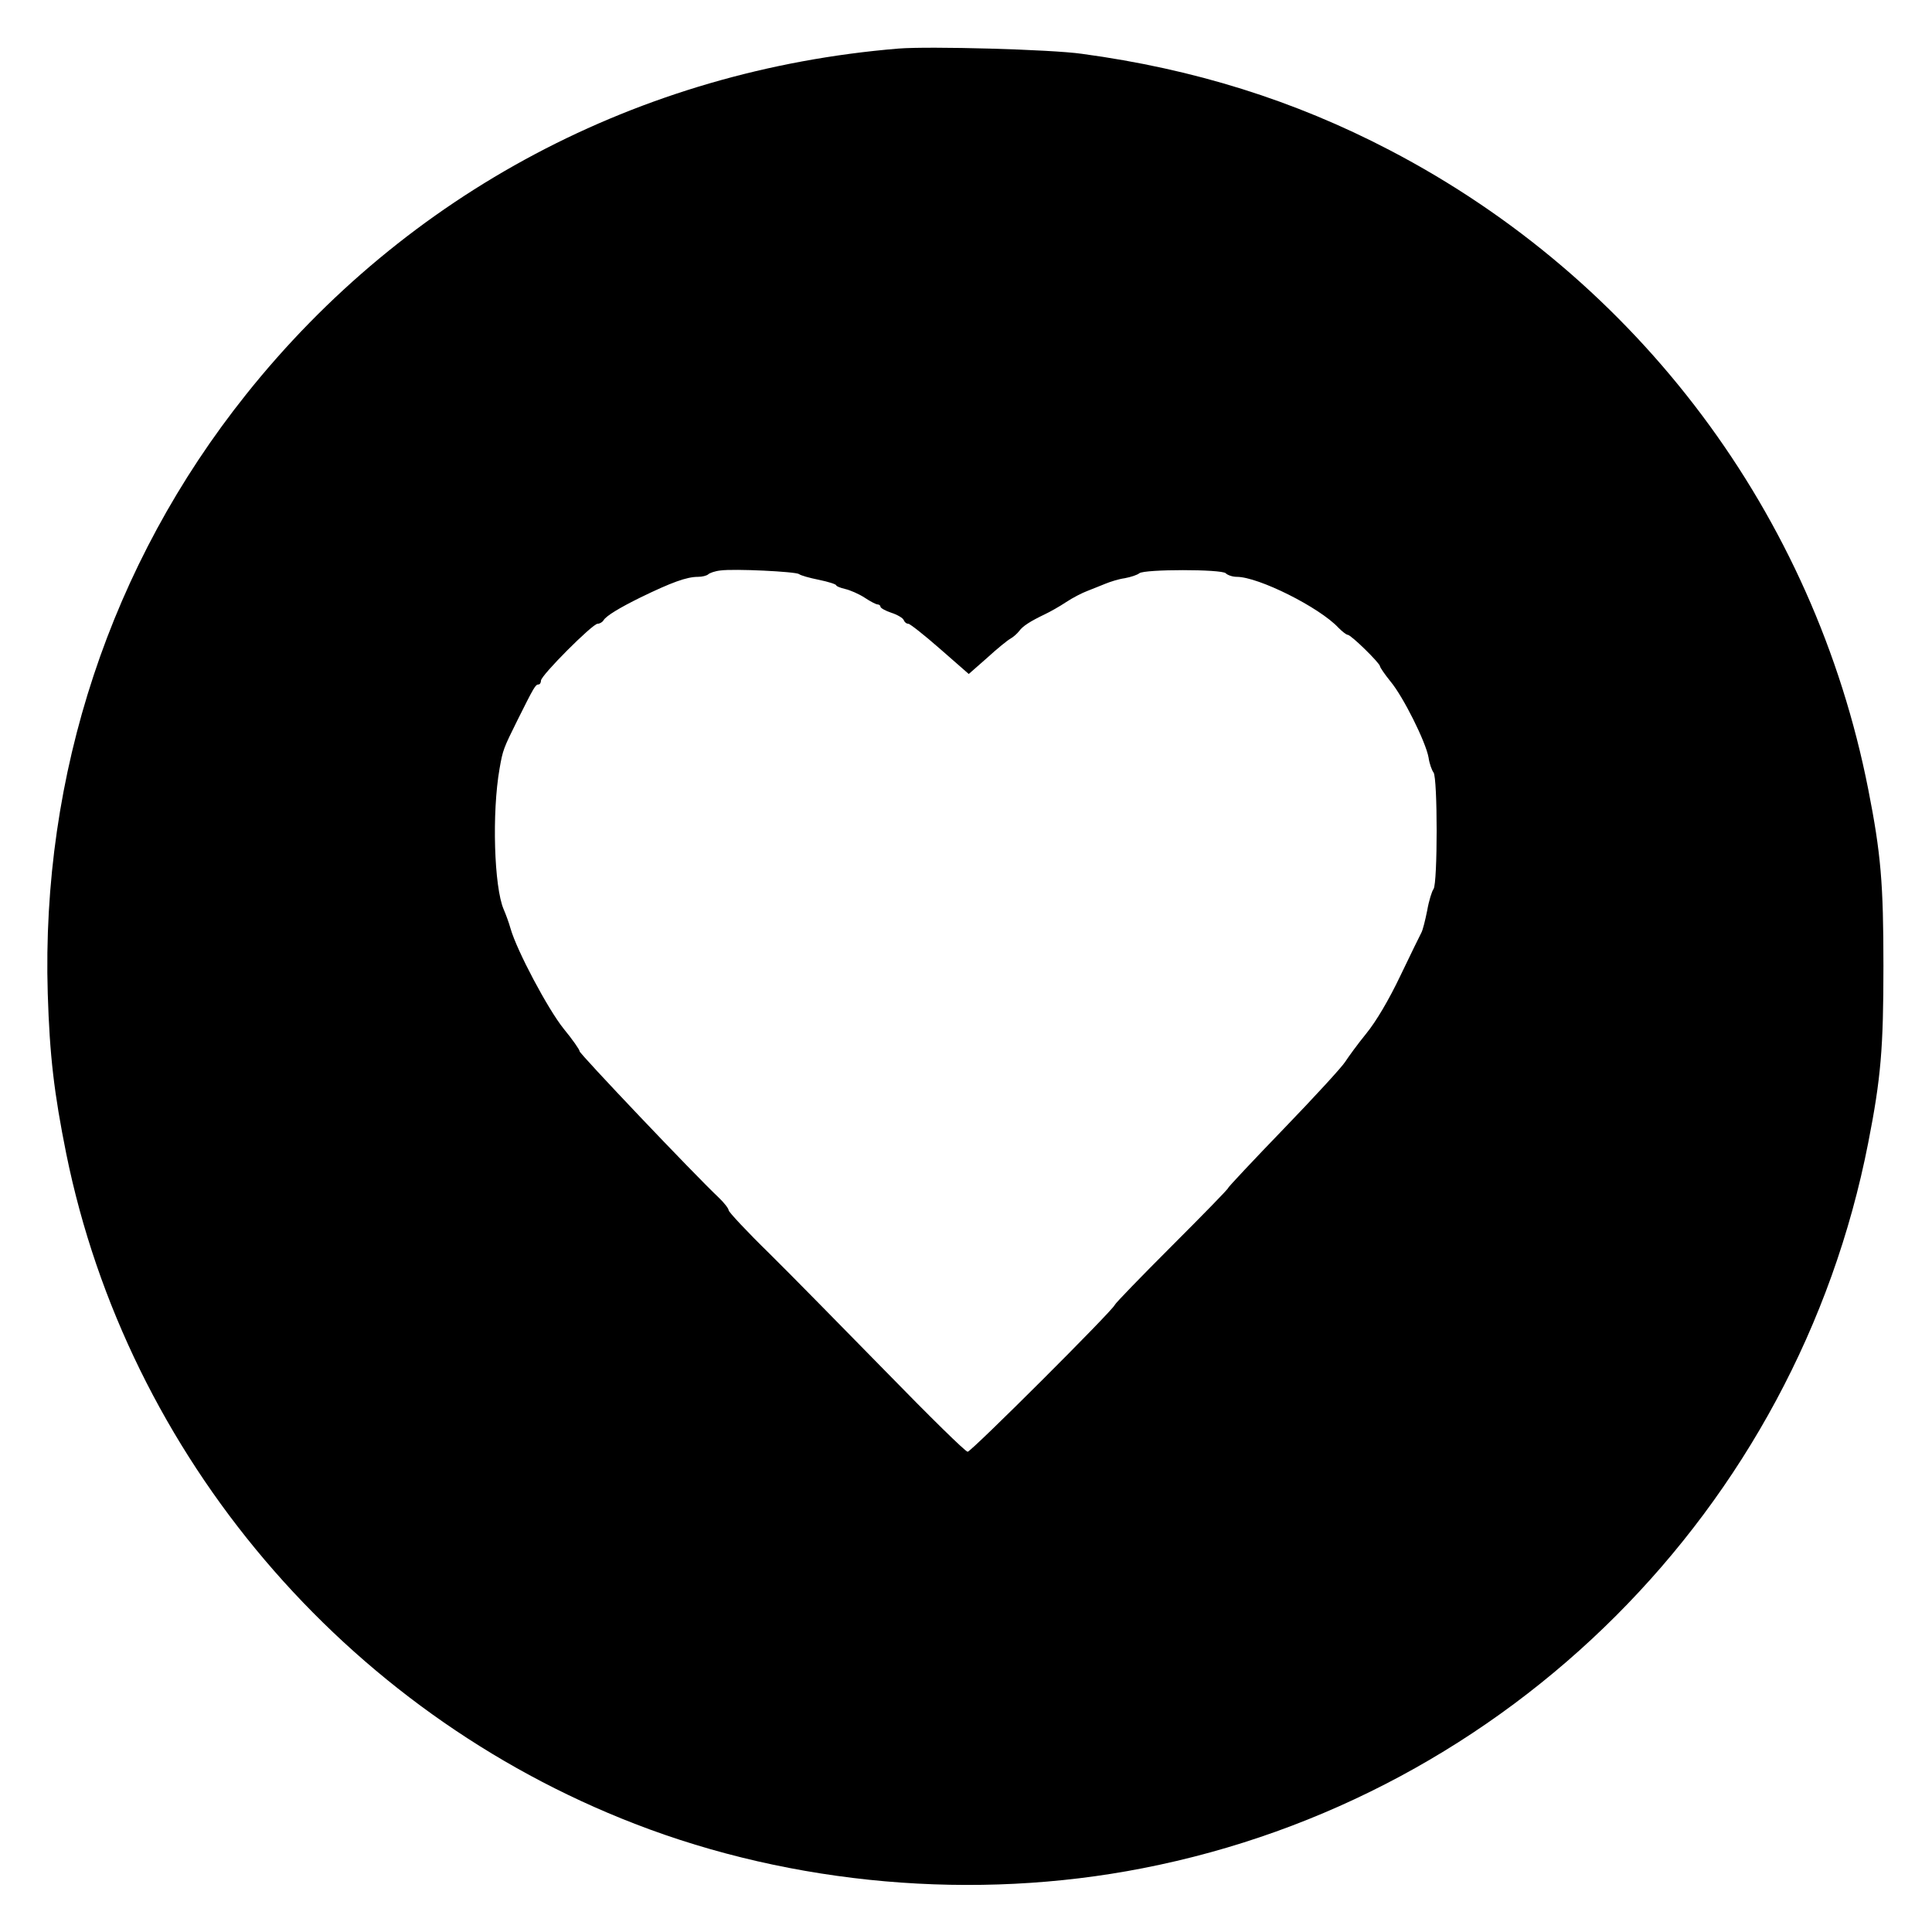 <?xml version="1.0" standalone="no"?>
<!DOCTYPE svg PUBLIC "-//W3C//DTD SVG 20010904//EN"
 "http://www.w3.org/TR/2001/REC-SVG-20010904/DTD/svg10.dtd">
<svg version="1.0" xmlns="http://www.w3.org/2000/svg"
 width="700pt" height="700pt" viewBox="0 0 700 700"
 preserveAspectRatio="xMidYMid meet">
<g transform="translate(0,700) scale(0.1,-0.1)"
fill="#000000" stroke="none">
<path d="M3255 6824 c-941 -78 -1782 -524 -2364 -1254 -490 -614 -742 -1375
-718 -2170 7 -226 23 -361 67 -580 222 -1094 1008 -2021 2060 -2428 573 -222
1232 -280 1840 -161 1325 258 2370 1303 2629 2629 46 234 55 343 55 640 0 298
-9 407 -55 640 -196 996 -832 1846 -1734 2316 -345 180 -708 294 -1115 349
-111 16 -555 28 -665 19z m-360 -1904 c6 -5 38 -14 73 -21 34 -7 62 -16 62
-20 0 -3 15 -9 32 -13 18 -4 50 -18 70 -31 21 -14 42 -25 48 -25 5 0 10 -4 10
-8 0 -5 18 -15 39 -22 22 -7 42 -19 45 -26 3 -8 10 -14 17 -14 6 0 58 -41 115
-91 l104 -91 66 58 c36 33 74 64 85 70 11 6 25 19 32 28 13 18 40 35 94 61 17
8 51 27 75 43 24 16 59 34 78 41 19 8 49 19 65 26 17 7 48 17 70 20 22 4 46
12 53 18 19 15 298 15 313 0 7 -7 25 -13 40 -13 79 0 300 -111 368 -184 14
-14 29 -26 34 -26 12 0 116 -102 117 -114 0 -4 17 -29 38 -55 46 -55 128 -219
138 -276 3 -22 12 -46 18 -54 15 -19 15 -402 0 -422 -6 -8 -17 -43 -23 -78 -7
-35 -16 -71 -21 -80 -5 -9 -39 -79 -76 -156 -42 -88 -88 -166 -124 -210 -31
-38 -65 -85 -76 -102 -11 -18 -111 -127 -222 -242 -111 -115 -202 -212 -202
-215 0 -4 -92 -98 -204 -210 -112 -112 -205 -208 -207 -214 -8 -21 -520 -532
-533 -532 -8 0 -139 129 -292 286 -154 157 -345 352 -426 432 -82 80 -148 151
-148 157 0 6 -16 27 -36 46 -92 87 -504 521 -504 530 0 6 -26 43 -58 82 -57
71 -169 282 -192 362 -6 22 -18 54 -25 70 -35 81 -43 351 -15 510 12 69 14 73
66 178 58 116 64 127 75 127 5 0 9 6 9 14 0 19 187 206 205 206 8 0 18 6 22
13 10 16 58 45 133 82 113 55 168 75 209 75 15 0 31 4 37 9 5 5 25 12 44 14
50 7 273 -4 285 -13z"/>
</g>
</svg>
